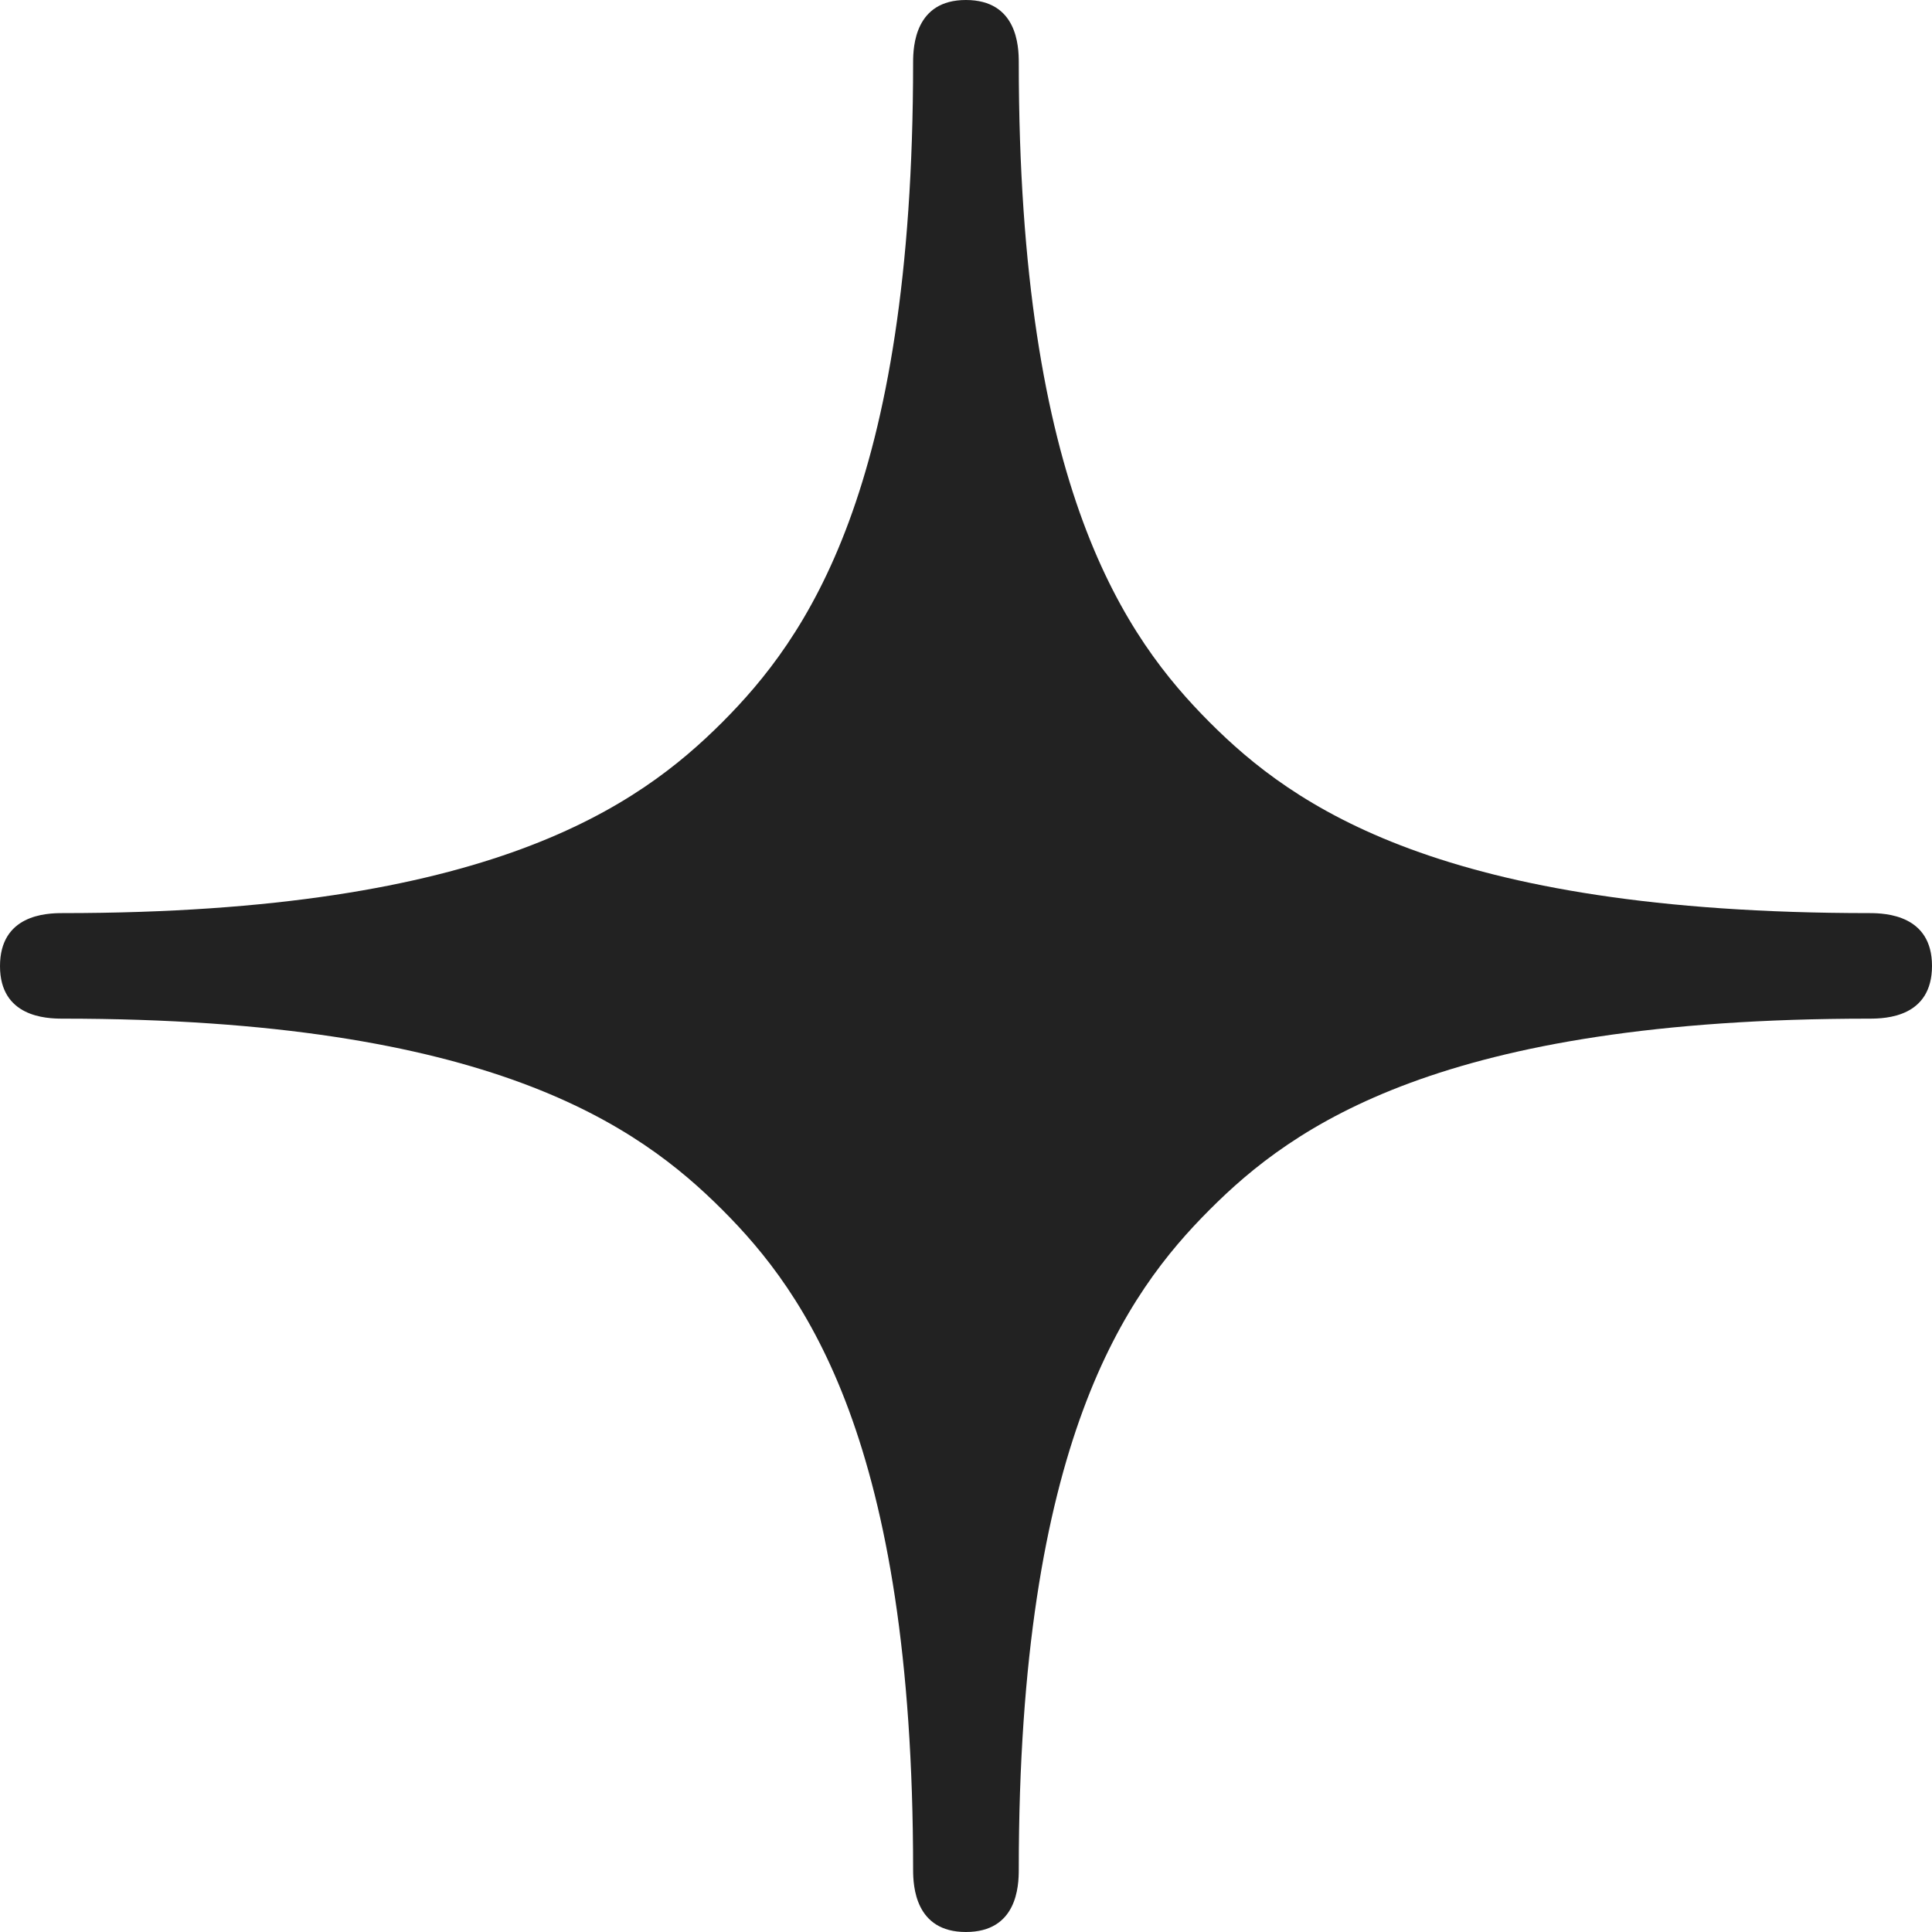 <svg width="16" height="16" viewBox="0 0 16 16" fill="none" xmlns="http://www.w3.org/2000/svg">
<path id="Vector" d="M15.483 7.562C11.934 7.562 10.706 6.671 10.018 5.982C9.329 5.291 8.437 4.065 8.437 0.516C8.437 0.381 8.423 0 7.999 0C7.579 0 7.562 0.381 7.562 0.516C7.562 4.065 6.67 5.291 5.981 5.982C5.291 6.671 4.063 7.562 0.516 7.562C0.38 7.562 0 7.577 0 8.001C0 8.421 0.38 8.436 0.516 8.436C4.063 8.436 5.291 9.329 5.981 10.018C6.67 10.707 7.562 11.935 7.562 15.484C7.562 15.62 7.579 16 7.999 16C8.423 16 8.437 15.62 8.437 15.484C8.437 11.935 9.329 10.707 10.018 10.018C10.706 9.328 11.934 8.436 15.483 8.436C15.619 8.436 16 8.423 16 7.999C16 7.579 15.619 7.562 15.483 7.562Z" fill="#222222"/>
</svg>

